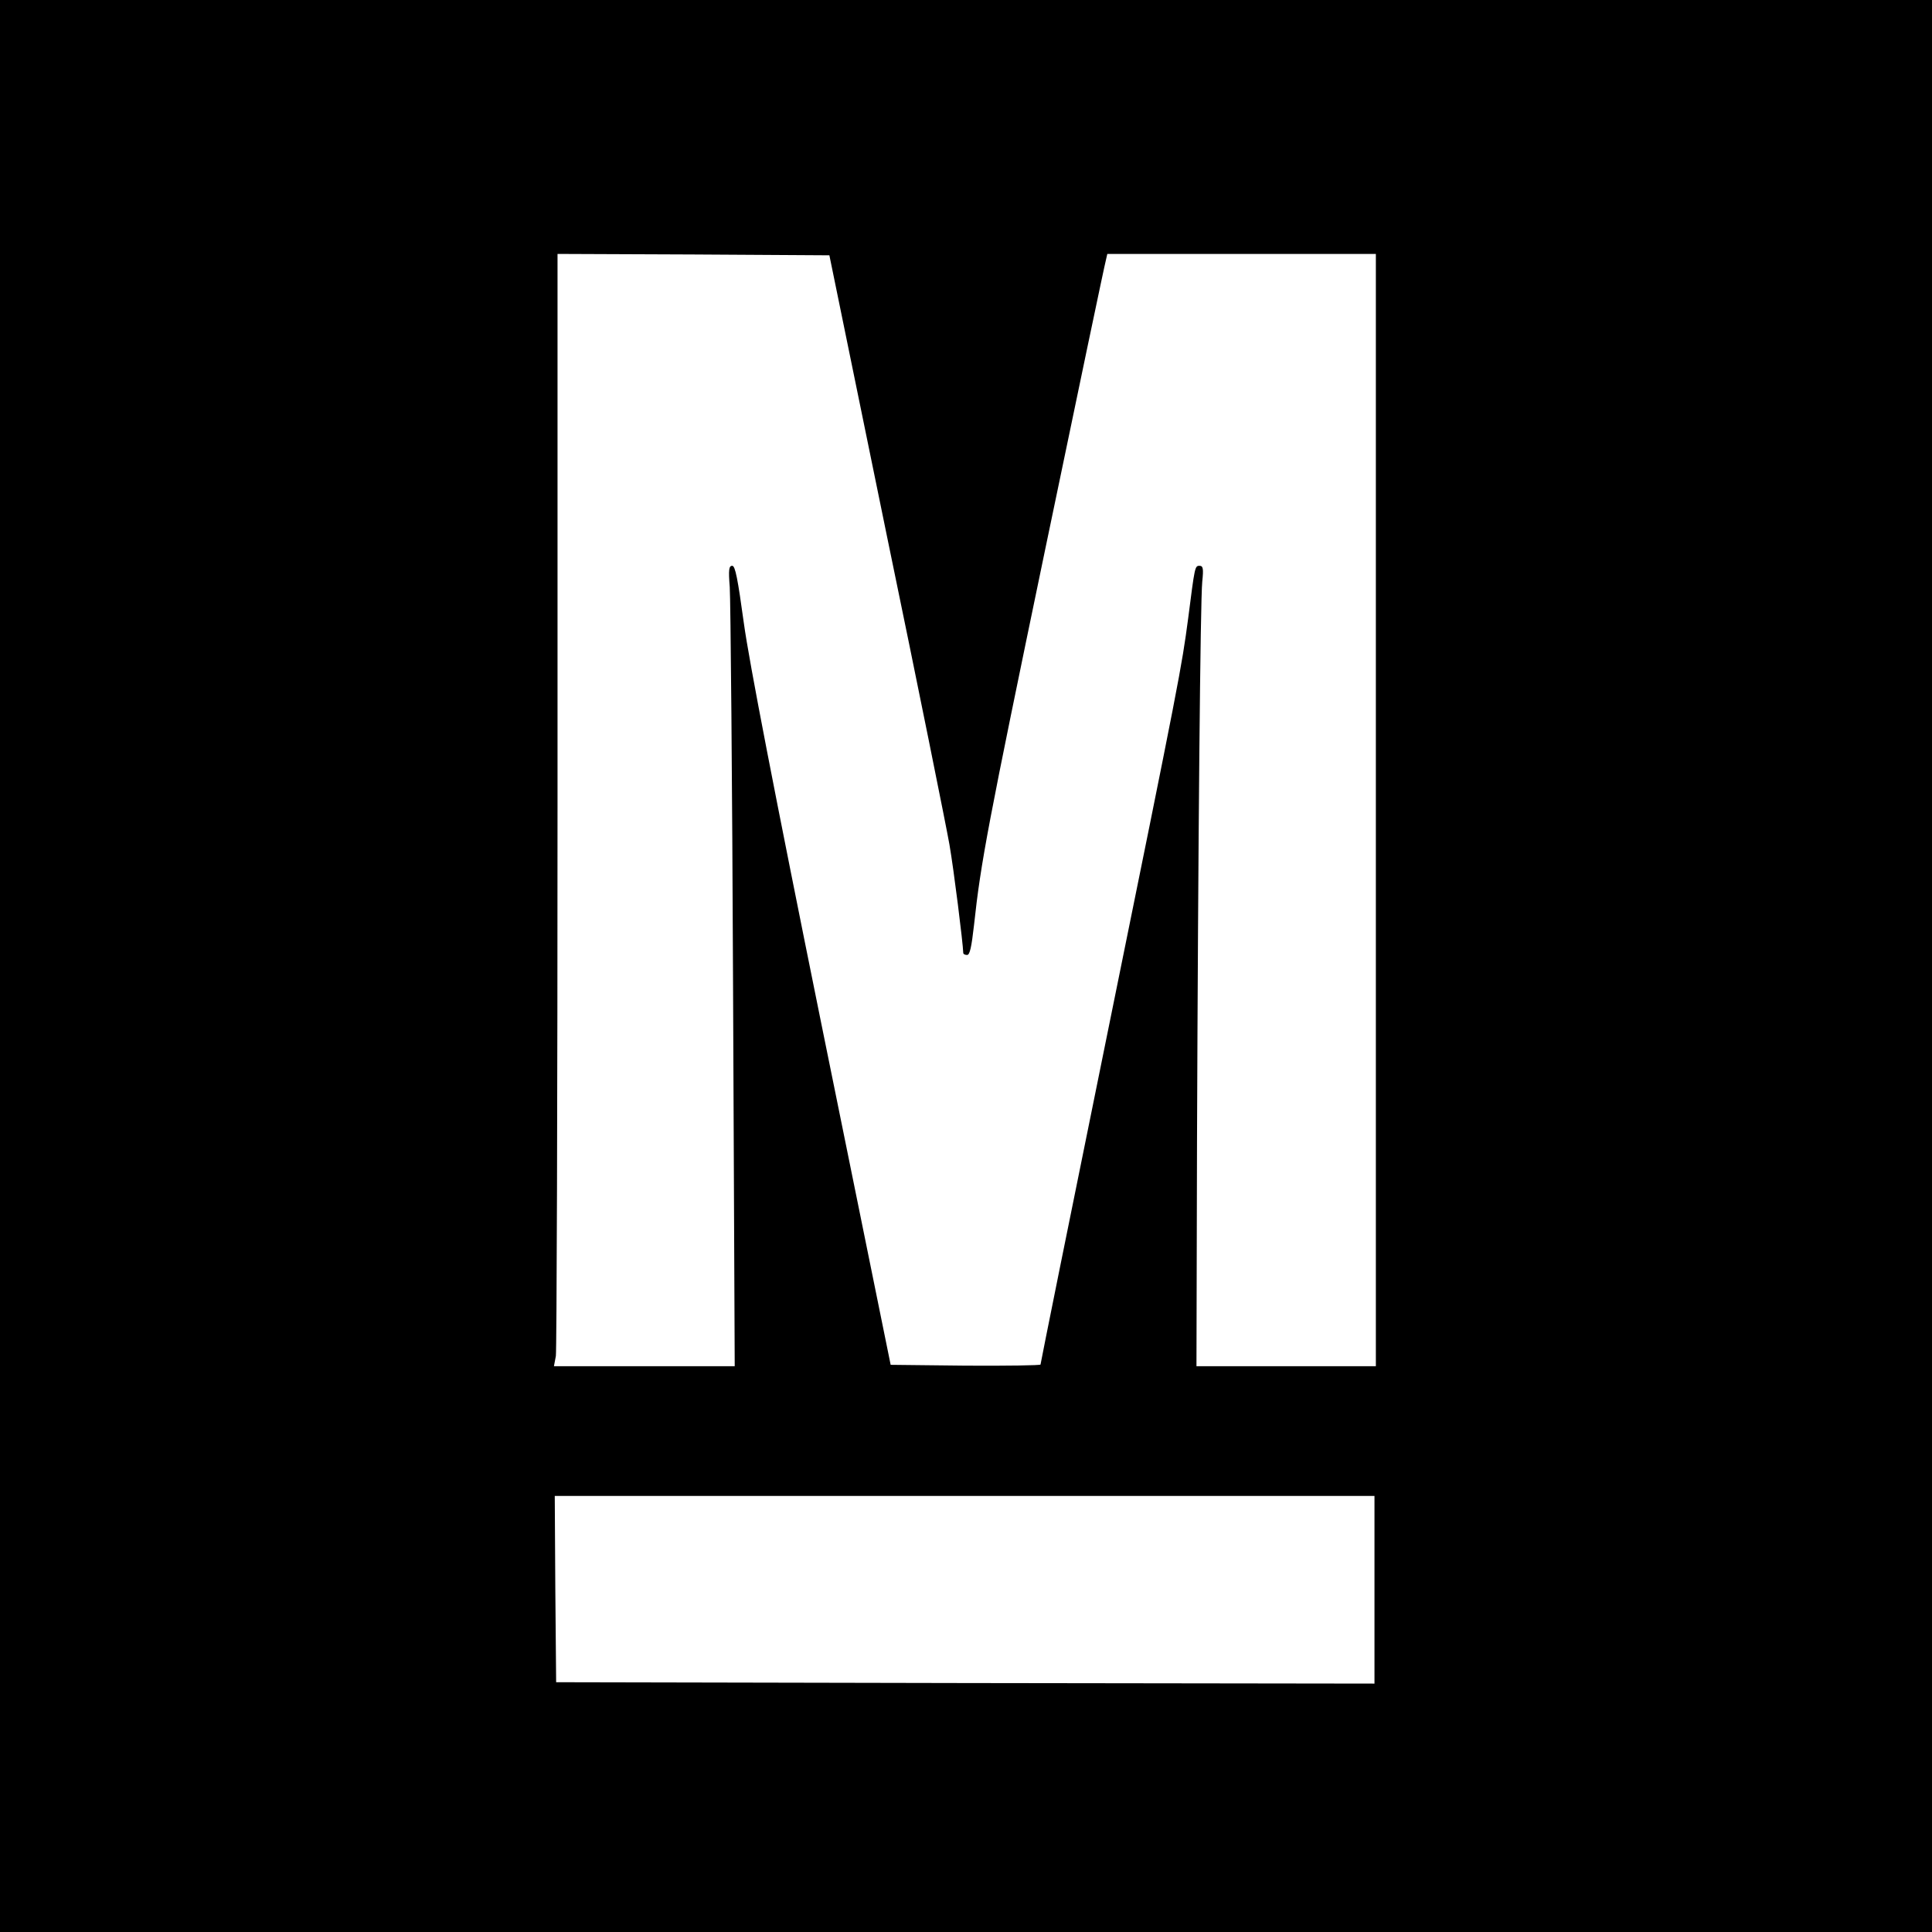 <?xml version="1.0" standalone="no"?>
<!DOCTYPE svg PUBLIC "-//W3C//DTD SVG 20010904//EN"
 "http://www.w3.org/TR/2001/REC-SVG-20010904/DTD/svg10.dtd">
<svg version="1.0" xmlns="http://www.w3.org/2000/svg"
 width="700pt" height="700pt" viewBox="0 0 700 700"
 preserveAspectRatio="xMidYMid meet">
<g transform="translate(0,700) scale(0.1,-0.1)"
fill="#000000" stroke="none">
<path d="M0 3500 l0 -3500 3500 0 3500 0 0 3500 0 3500 -3500 0 -3500 0 0
-3500z m3212 1565 c115 -555 217 -1062 228 -1125 16 -92 49 -357 50 -392 0 -5
6 -8 14 -8 10 0 16 29 25 108 25 231 50 361 257 1357 118 567 217 1040 221
1053 l5 22 487 0 486 0 0 -2015 0 -2015 -325 0 -325 0 2 813 c4 1094 12 1960
19 2030 5 47 3 57 -10 57 -17 0 -17 -3 -41 -190 -24 -180 -29 -208 -294 -1511
-133 -653 -241 -1189 -241 -1193 0 -3 -122 -5 -272 -4 l-271 3 -252 1240
c-168 829 -261 1309 -280 1448 -22 160 -31 207 -42 207 -12 0 -14 -14 -9 -77
3 -43 9 -696 12 -1450 l6 -1373 -327 0 -328 0 7 37 c3 21 6 928 6 2016 l0
1977 492 -2 493 -3 207 -1010z m1768 -3825 l0 -340 -1482 2 -1483 3 -3 338 -2
337 1485 0 1485 0 0 -340z"/>
</g>
</svg>
